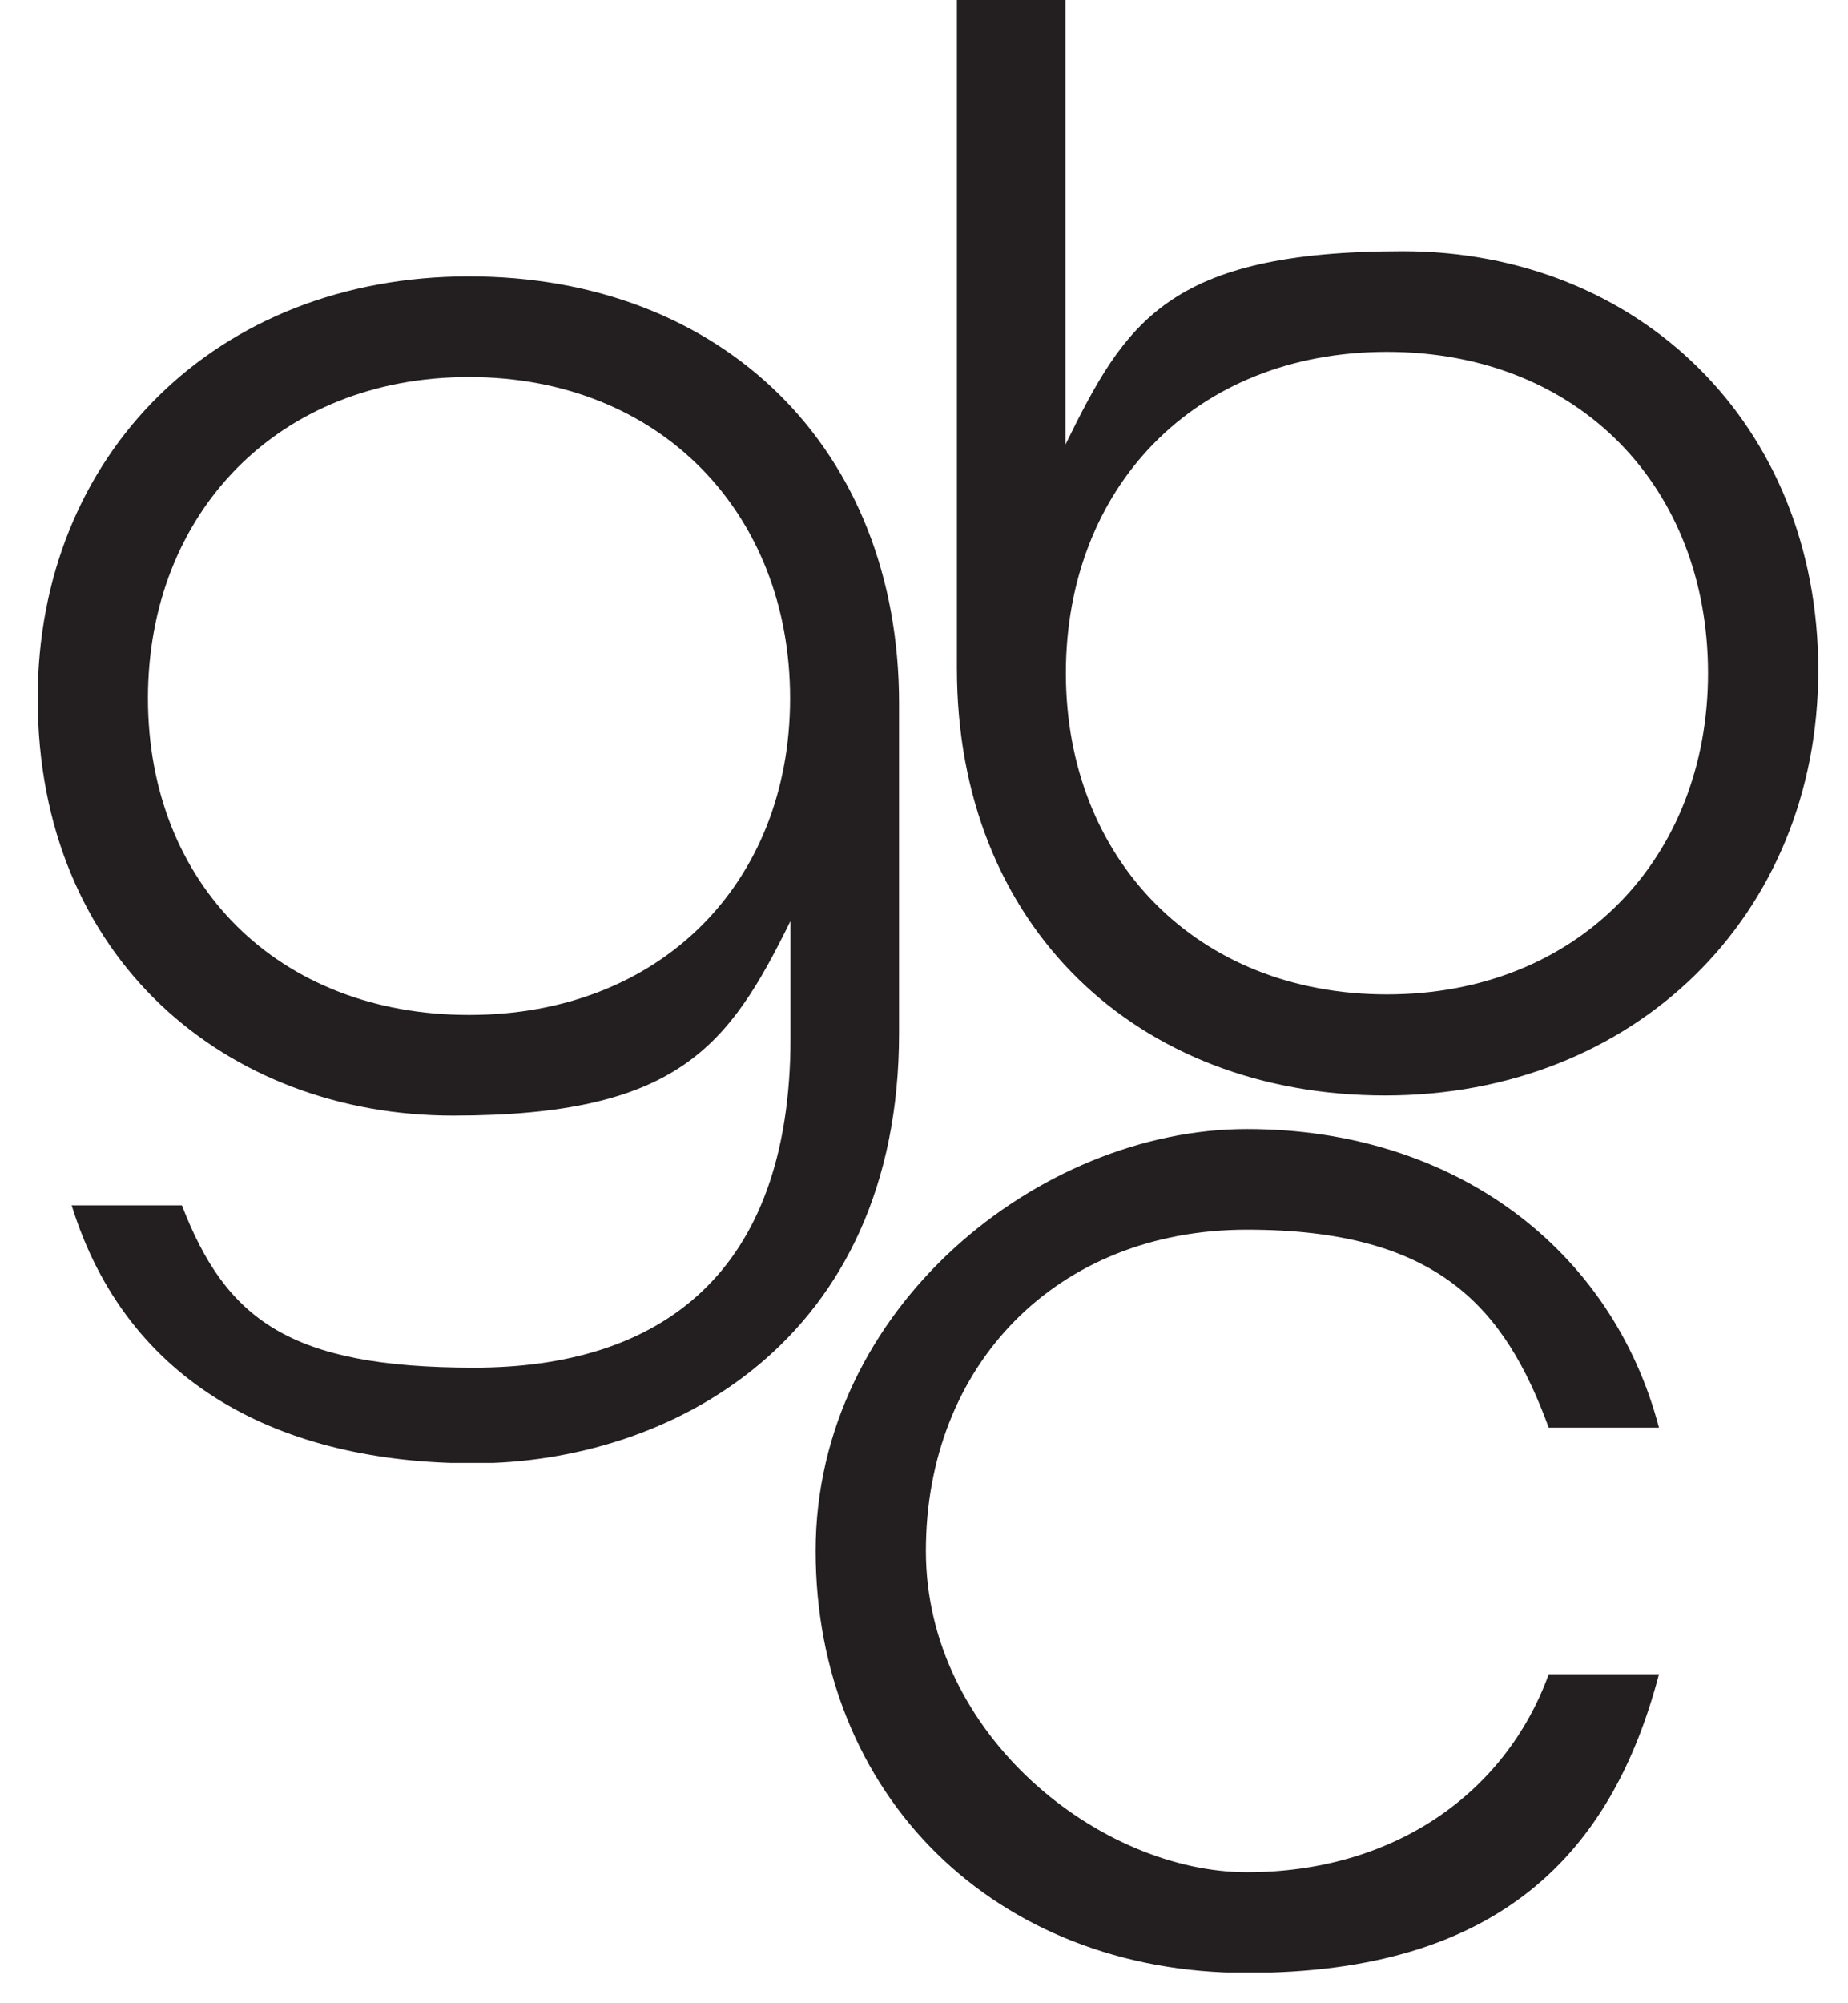 <svg xmlns="http://www.w3.org/2000/svg" xmlns:xlink="http://www.w3.org/1999/xlink" id="Layer_1" viewBox="0 0 440.9 477.5"><defs><style>      .st0 {        fill: none;      }      .st1 {        fill: #231f20;      }      .st2 {        clip-path: url(#clippath-1);      }      .st3 {        clip-path: url(#clippath-3);      }      .st4 {        clip-path: url(#clippath-4);      }      .st5 {        clip-path: url(#clippath-2);      }      .st6 {        clip-path: url(#clippath-5);      }      .st7 {        fill: #fff;      }      .st8 {        clip-path: url(#clippath);      }    </style><clipPath id="clippath"><path class="st0" d="M35.3,166.5c0-44.1,31-76.6,76.6-76.6s76.6,32.5,76.6,76.6-31,75.5-76.6,75.5-76.6-31.3-76.6-75.5M9,166.5c0,62.3,45.3,99.5,99.1,99.5s65.8-16.6,80.5-46.4v27.9c0,56.5-31.3,78.6-75.5,78.6s-59.2-11.6-69.7-38.7h-26.3c13.2,42.6,49.9,61.5,96,61.5s101.4-28.6,101.4-102.6v-78.6c0-60.8-42.2-101.8-102.6-101.8S9,108.5,9,166.5"></path></clipPath><clipPath id="clippath-1"><rect class="st0" x="-53.3" y="32.6" width="330.2" height="349.6" transform="translate(-98.4 100.9) rotate(-34.8)"></rect></clipPath><clipPath id="clippath-2"><path class="st0" d="M254.3,160.5c0-44.1,30.6-76.6,76.6-76.6s76.6,32.5,76.6,76.6-31,76.6-76.6,76.6-76.6-32.5-76.6-76.6M228.3-.9v160.3c0,61.5,43,101.8,102.2,101.8s103.3-42.6,103.3-101.4-43-99.9-99.1-99.9-66.2,17-80.5,46.1V-.9h-25.9Z"></path></clipPath><clipPath id="clippath-3"><rect class="st0" x="171.9" y="-36.2" width="318.3" height="332.5" transform="translate(-15 212.2) rotate(-34.8)"></rect></clipPath><clipPath id="clippath-4"><path class="st0" d="M194.6,369.8c0,58.1,42.6,100.6,102.9,100.6s87.1-28.6,98.3-71.2h-26.3c-10.4,28.6-37.2,47.2-72,47.2s-76.6-32.5-76.6-76.6,31-76.6,76.6-76.6,61.5,18.6,72,47.2h26.3c-11.2-42.6-48.8-71.2-98.3-71.2s-102.9,42.6-102.9,100.6"></path></clipPath><clipPath id="clippath-5"><rect class="st0" x="155.2" y="229.7" width="280.1" height="280.1" transform="translate(-158.2 234.6) rotate(-34.8)"></rect></clipPath></defs><g class="st8"><g class="st2"><image width="1962" height="1982" transform="translate(-123.7 -30.5) scale(.2)"></image></g><rect class="st1" x="9" y="65.9" width="205.5" height="282.9"></rect></g><rect class="st7" x="228.3" y="-18.7" width="25.9" height="17.7"></rect><g class="st5"><g class="st3"><image width="1881" height="1896" transform="translate(105.3 -97.5) scale(.2)"></image></g><rect class="st1" x="228.3" y="-.9" width="205.5" height="262.1"></rect></g><g class="st4"><g class="st6"><image width="1625" height="1625" transform="translate(100.3 174.7) scale(.2)"></image></g><rect class="st1" x="194.6" y="269.1" width="201.2" height="201.2"></rect></g></svg>